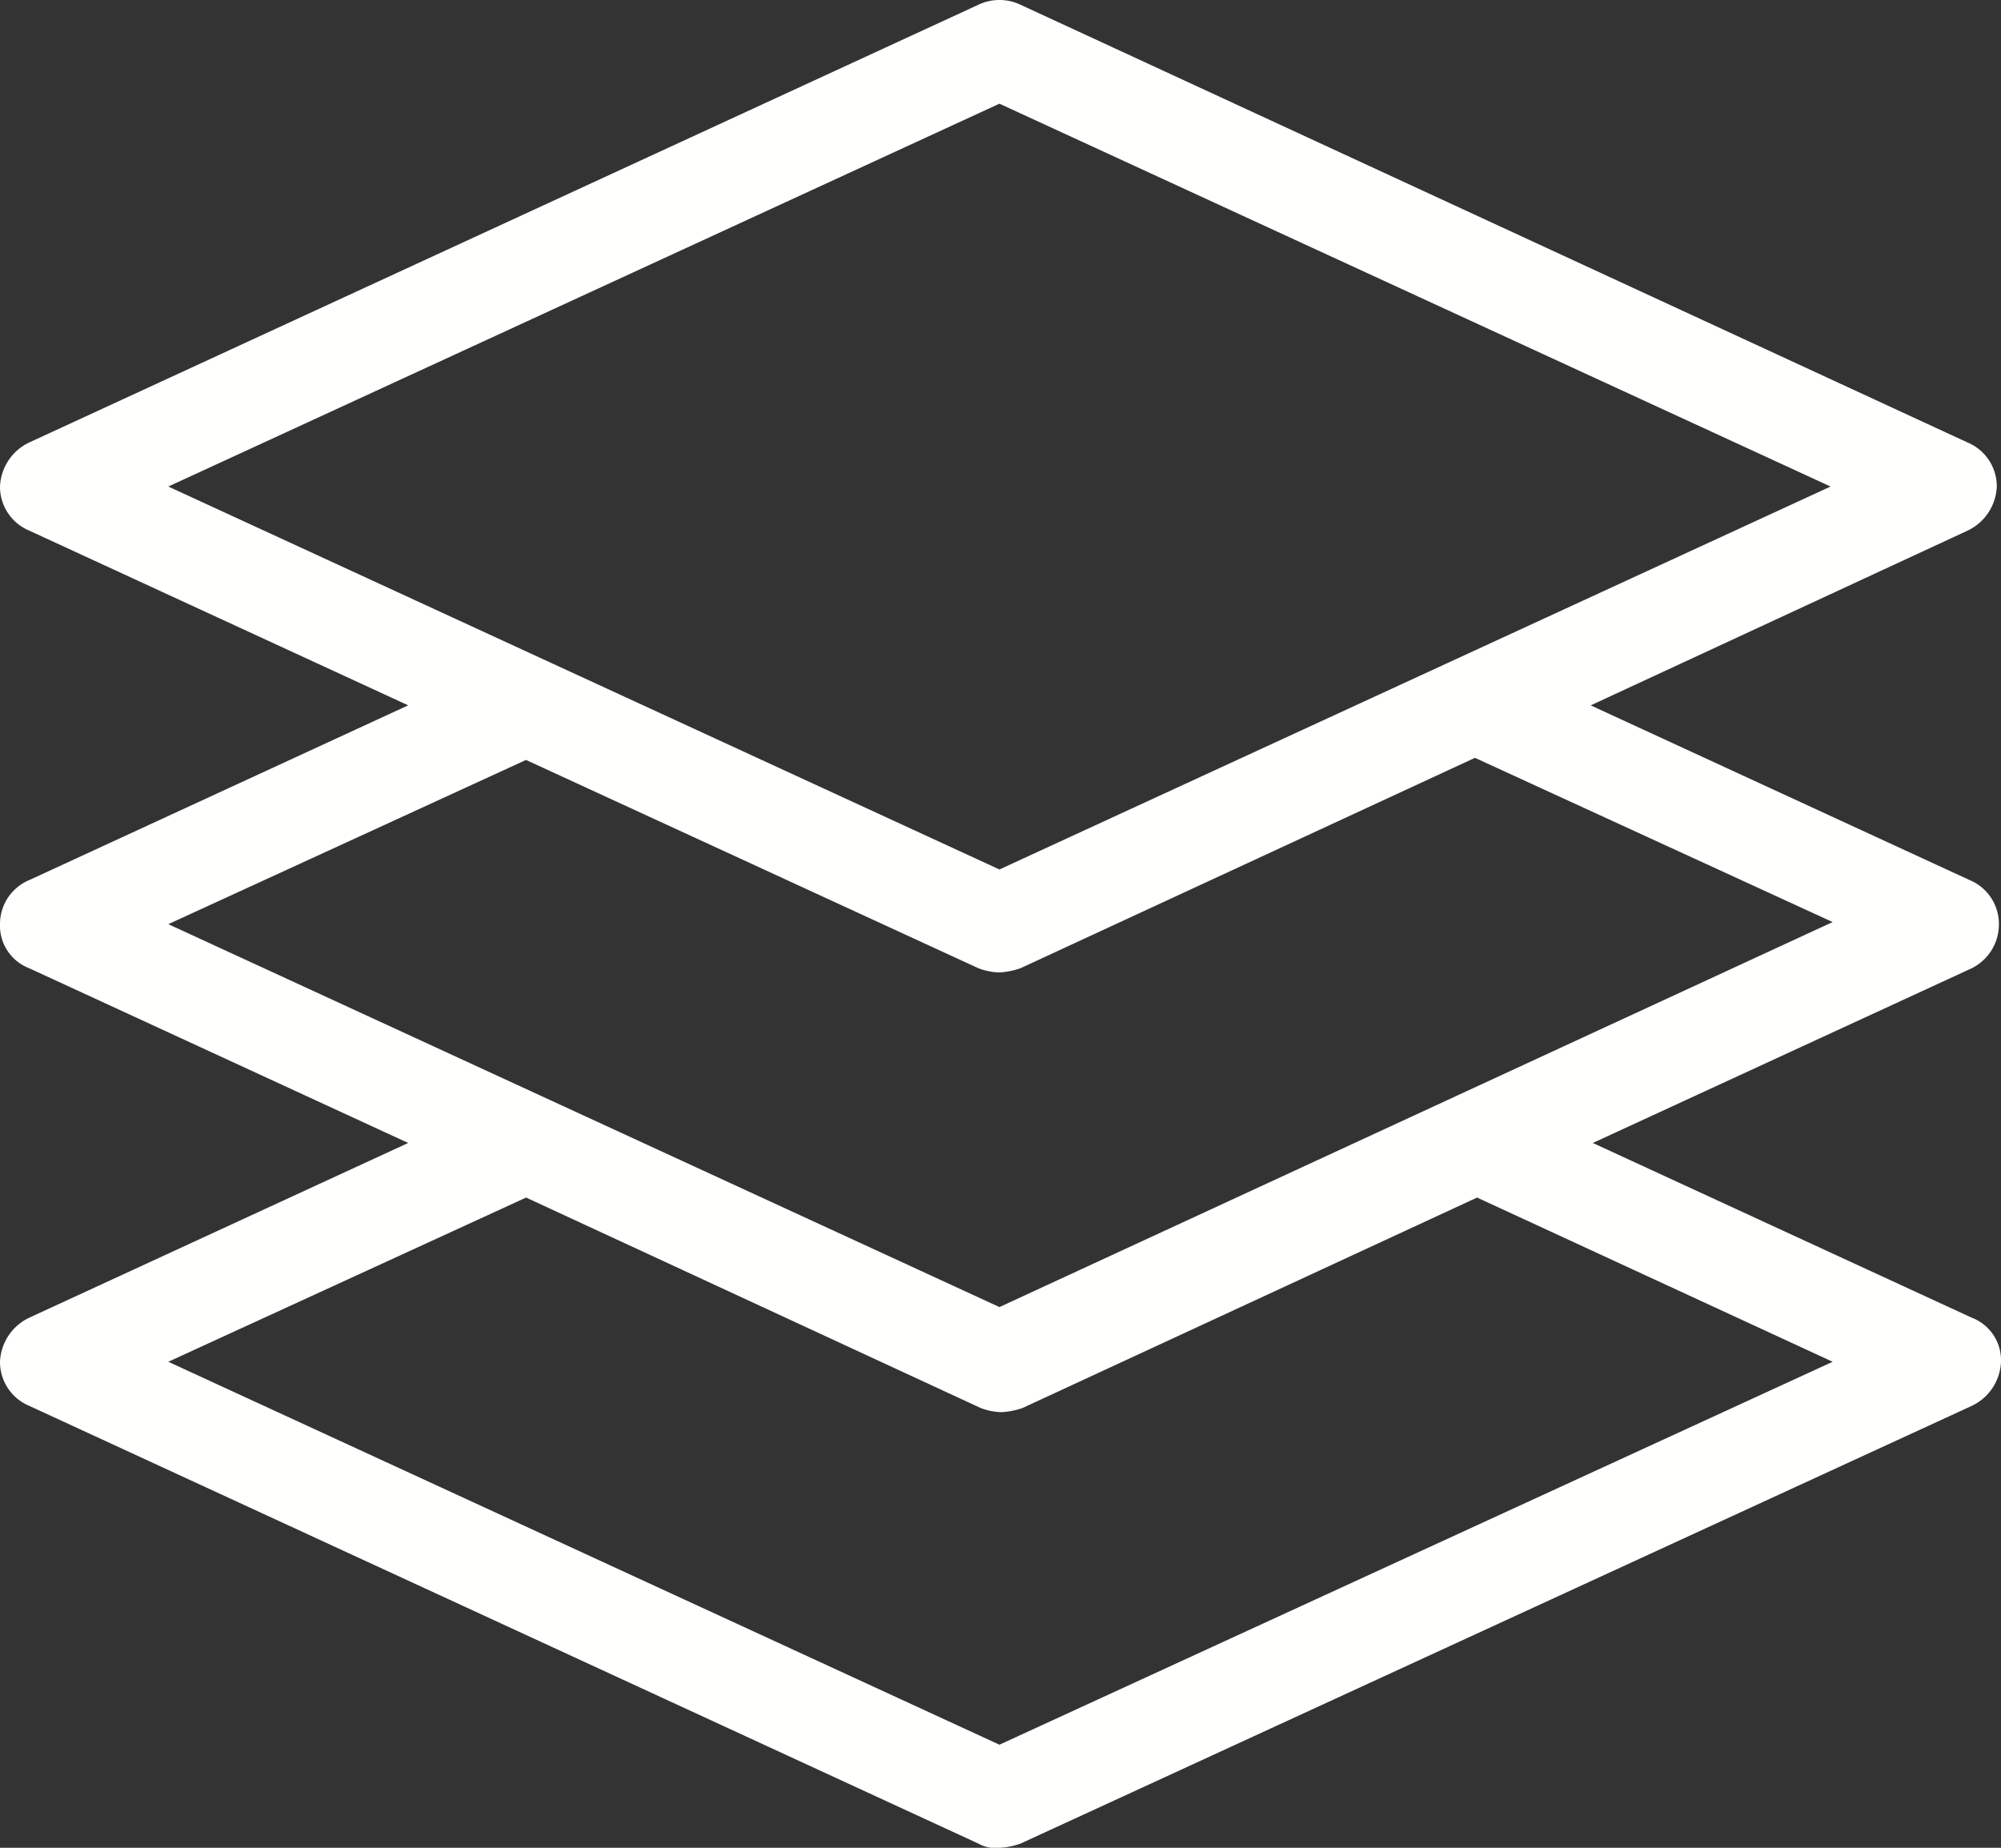 <svg xmlns="http://www.w3.org/2000/svg" width="71.886" height="66.387" viewBox="0 0 71.886 66.387">
  <rect x="0" y="0" width="71.886" height="66.387" fill="#333333" stroke="none"/>
  <path id="Caminho_84973" data-name="Caminho 84973" d="M74.311,39.278a1.709,1.709,0,0,0-1.058-1.587L59.646,31.417l13.531-6.274a1.836,1.836,0,0,0,1.058-1.587,1.709,1.709,0,0,0-1.058-1.587L39.161,6.245a1.763,1.763,0,0,0-1.512,0L3.558,21.968A1.836,1.836,0,0,0,2.5,23.555a1.709,1.709,0,0,0,1.058,1.587l13.606,6.274L3.558,37.691A1.709,1.709,0,0,0,2.5,39.278a1.637,1.637,0,0,0,1.058,1.587l13.606,6.274L3.558,53.413A1.836,1.836,0,0,0,2.5,55a1.709,1.709,0,0,0,1.058,1.587L37.649,72.311a1.243,1.243,0,0,0,.756.151,2.686,2.686,0,0,0,.756-.151L73.328,56.588A1.836,1.836,0,0,0,74.386,55a1.637,1.637,0,0,0-1.058-1.587L59.722,47.139l13.606-6.274A1.763,1.763,0,0,0,74.311,39.278ZM38.405,9.8,68.264,23.555,38.405,37.313,8.547,23.555ZM68.339,55,38.405,68.758,8.547,55,21.4,49.1l16.327,7.559a2.236,2.236,0,0,0,.756.151,2.686,2.686,0,0,0,.756-.151L55.564,49.1ZM38.405,53.035,8.547,39.278l12.85-5.9,16.252,7.483a2.236,2.236,0,0,0,.756.151,2.686,2.686,0,0,0,.756-.151l16.327-7.559,12.85,5.9Z" transform="translate(-2.5 -6.075)" fill="#fffffe"/>
</svg>
